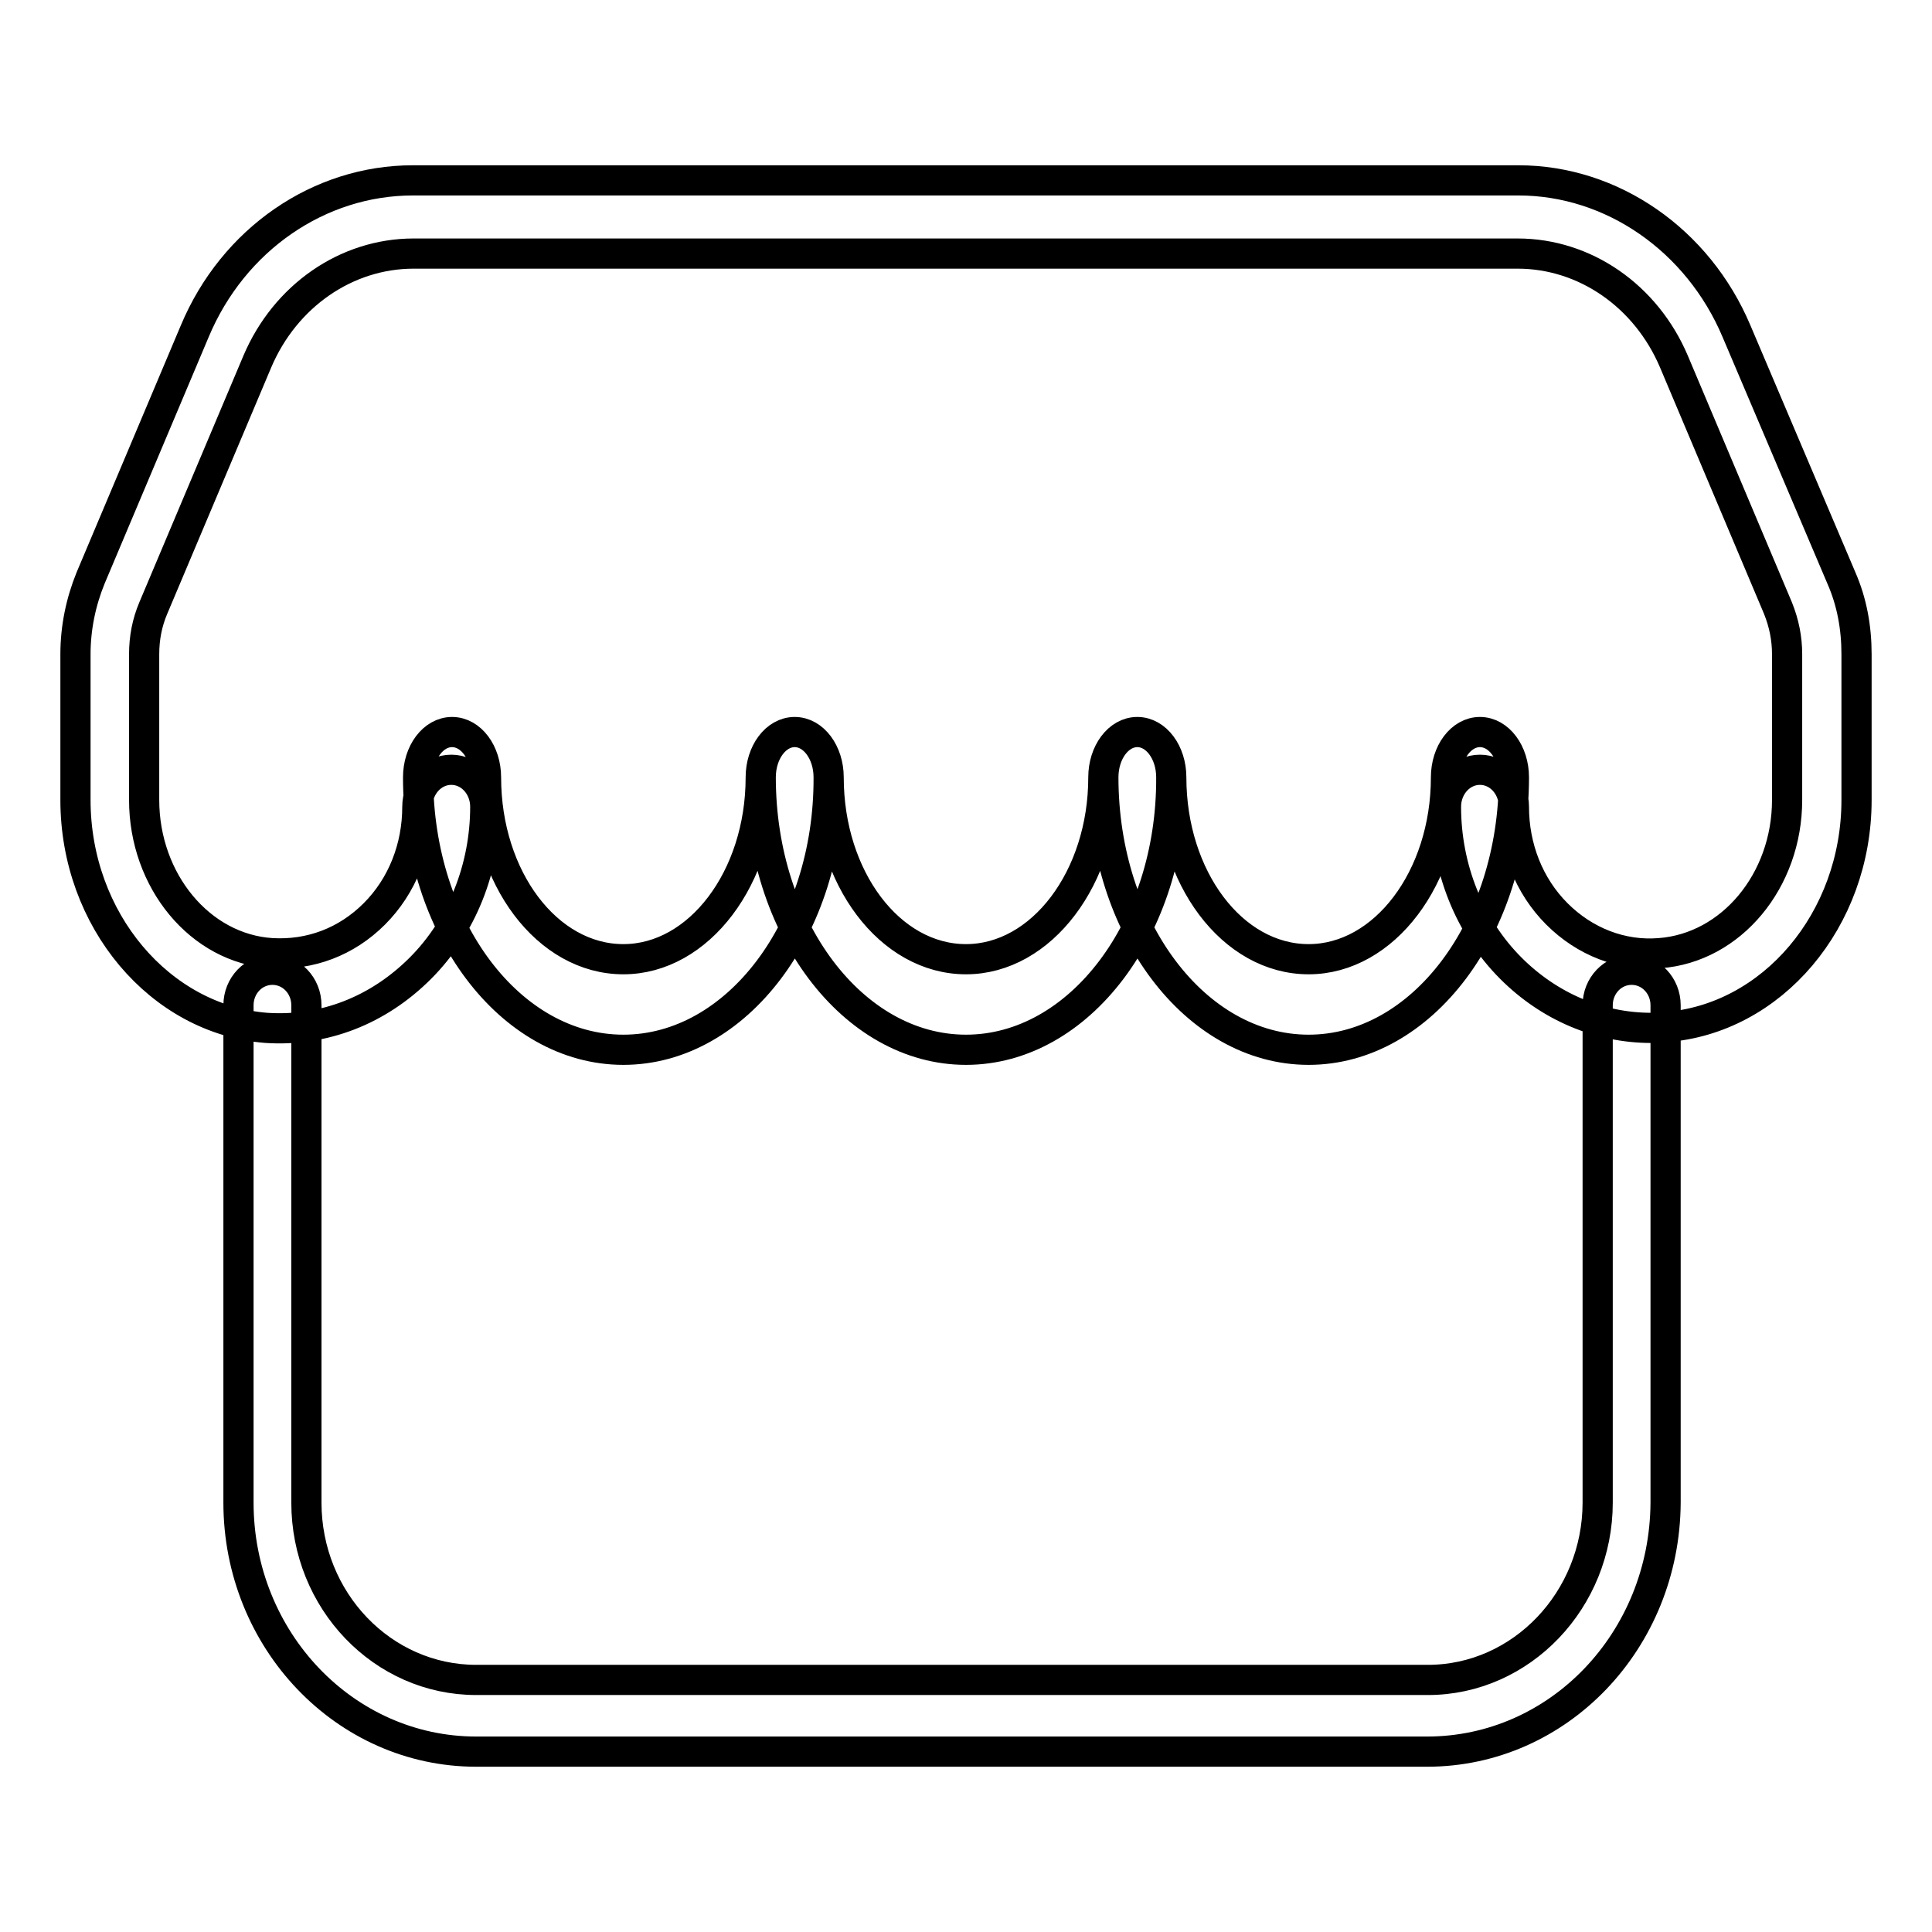 <?xml version="1.0" encoding="utf-8"?>
<!-- Svg Vector Icons : http://www.onlinewebfonts.com/icon -->
<!DOCTYPE svg PUBLIC "-//W3C//DTD SVG 1.1//EN" "http://www.w3.org/Graphics/SVG/1.1/DTD/svg11.dtd">
<svg version="1.1" xmlns="http://www.w3.org/2000/svg" xmlns:xlink="http://www.w3.org/1999/xlink" x="0px" y="0px" viewBox="0 0 256 256" enable-background="new 0 0 256 256" xml:space="preserve">
<g> <path stroke-width="4" fill-opacity="0" stroke="#000000"  d="M82.6,139.1c-15,0-27.2-16.2-27.2-36.1c0-3.3,2-6,4.5-6s4.5,2.7,4.5,6c0,13.3,8.1,24.1,18.2,24.1 c10,0,18.2-10.8,18.2-24.1c0-3.3,2-6,4.5-6c2.5,0,4.5,2.7,4.5,6C109.9,122.9,97.6,139.1,82.6,139.1 M128,139.1 c-15,0-27.2-16.2-27.2-36.1c0-3.3,2-6,4.5-6c2.5,0,4.5,2.7,4.5,6c0,13.3,8.1,24.1,18.2,24.1c10,0,18.2-10.8,18.2-24.1 c0-3.3,2-6,4.5-6c2.5,0,4.5,2.7,4.5,6C155.3,122.9,143,139.1,128,139.1 M173.4,139.1c-15,0-27.2-16.2-27.2-36.1c0-3.3,2-6,4.5-6 c2.5,0,4.5,2.7,4.5,6c0,13.3,8.1,24.1,18.2,24.1c10,0,18.2-10.8,18.2-24.1c0-3.3,2-6,4.5-6c2.5,0,4.5,2.7,4.5,6 C200.6,122.9,188.4,139.1,173.4,139.1 M189.1,232.1h-126c-17.4,0-31.5-14.8-31.5-33v-65.9c0-2.6,2-4.7,4.5-4.7 c2.5,0,4.5,2.1,4.5,4.7v65.9c0,13,10.1,23.5,22.5,23.5h126.1c12.4,0,22.5-10.6,22.5-23.5v-65.9c0-2.6,2-4.7,4.5-4.7 c2.5,0,4.5,2.1,4.5,4.7v65.9C220.6,217.4,206.5,232.1,189.1,232.1 M218.8,136.2c-6.9,0-13.5-2.8-18.6-7.9 c-5.5-5.5-8.6-13.3-8.6-21.4c0-2.7,2-4.9,4.5-4.9c2.5,0,4.5,2.2,4.5,4.9c0,5.4,2,10.5,5.7,14.2c3.7,3.7,8.6,5.6,13.6,5.2 c9.5-0.7,16.9-9.6,16.9-20.3V86.7c0-2.1-0.4-4.1-1.2-6.1l-13.8-32.7c-3.7-8.7-11.8-14.3-20.7-14.3H54.8c-8.9,0-17,5.6-20.7,14.3 L20.3,80.6c-0.8,1.9-1.2,3.9-1.2,6.1V106c0,10.7,7.4,19.7,16.9,20.3c5.1,0.3,9.9-1.5,13.6-5.2c3.7-3.7,5.7-8.8,5.7-14.2 c0-2.7,2-4.9,4.5-4.9s4.5,2.2,4.5,4.9c0,8.1-3.1,15.9-8.6,21.4c-5.6,5.6-12.8,8.4-20.4,7.9C21.2,135.1,10,121.9,10,106V86.7 c0-3.5,0.7-6.9,2-10.1l13.8-32.7c5.1-12.2,16.5-20,28.9-20h146.5c12.4,0,23.8,7.9,28.9,20L244,76.6c1.4,3.2,2,6.6,2,10.1V106 c0,15.9-11.2,29.1-25.4,30.1C220,136.2,219.4,136.2,218.8,136.2"/></g>
</svg>